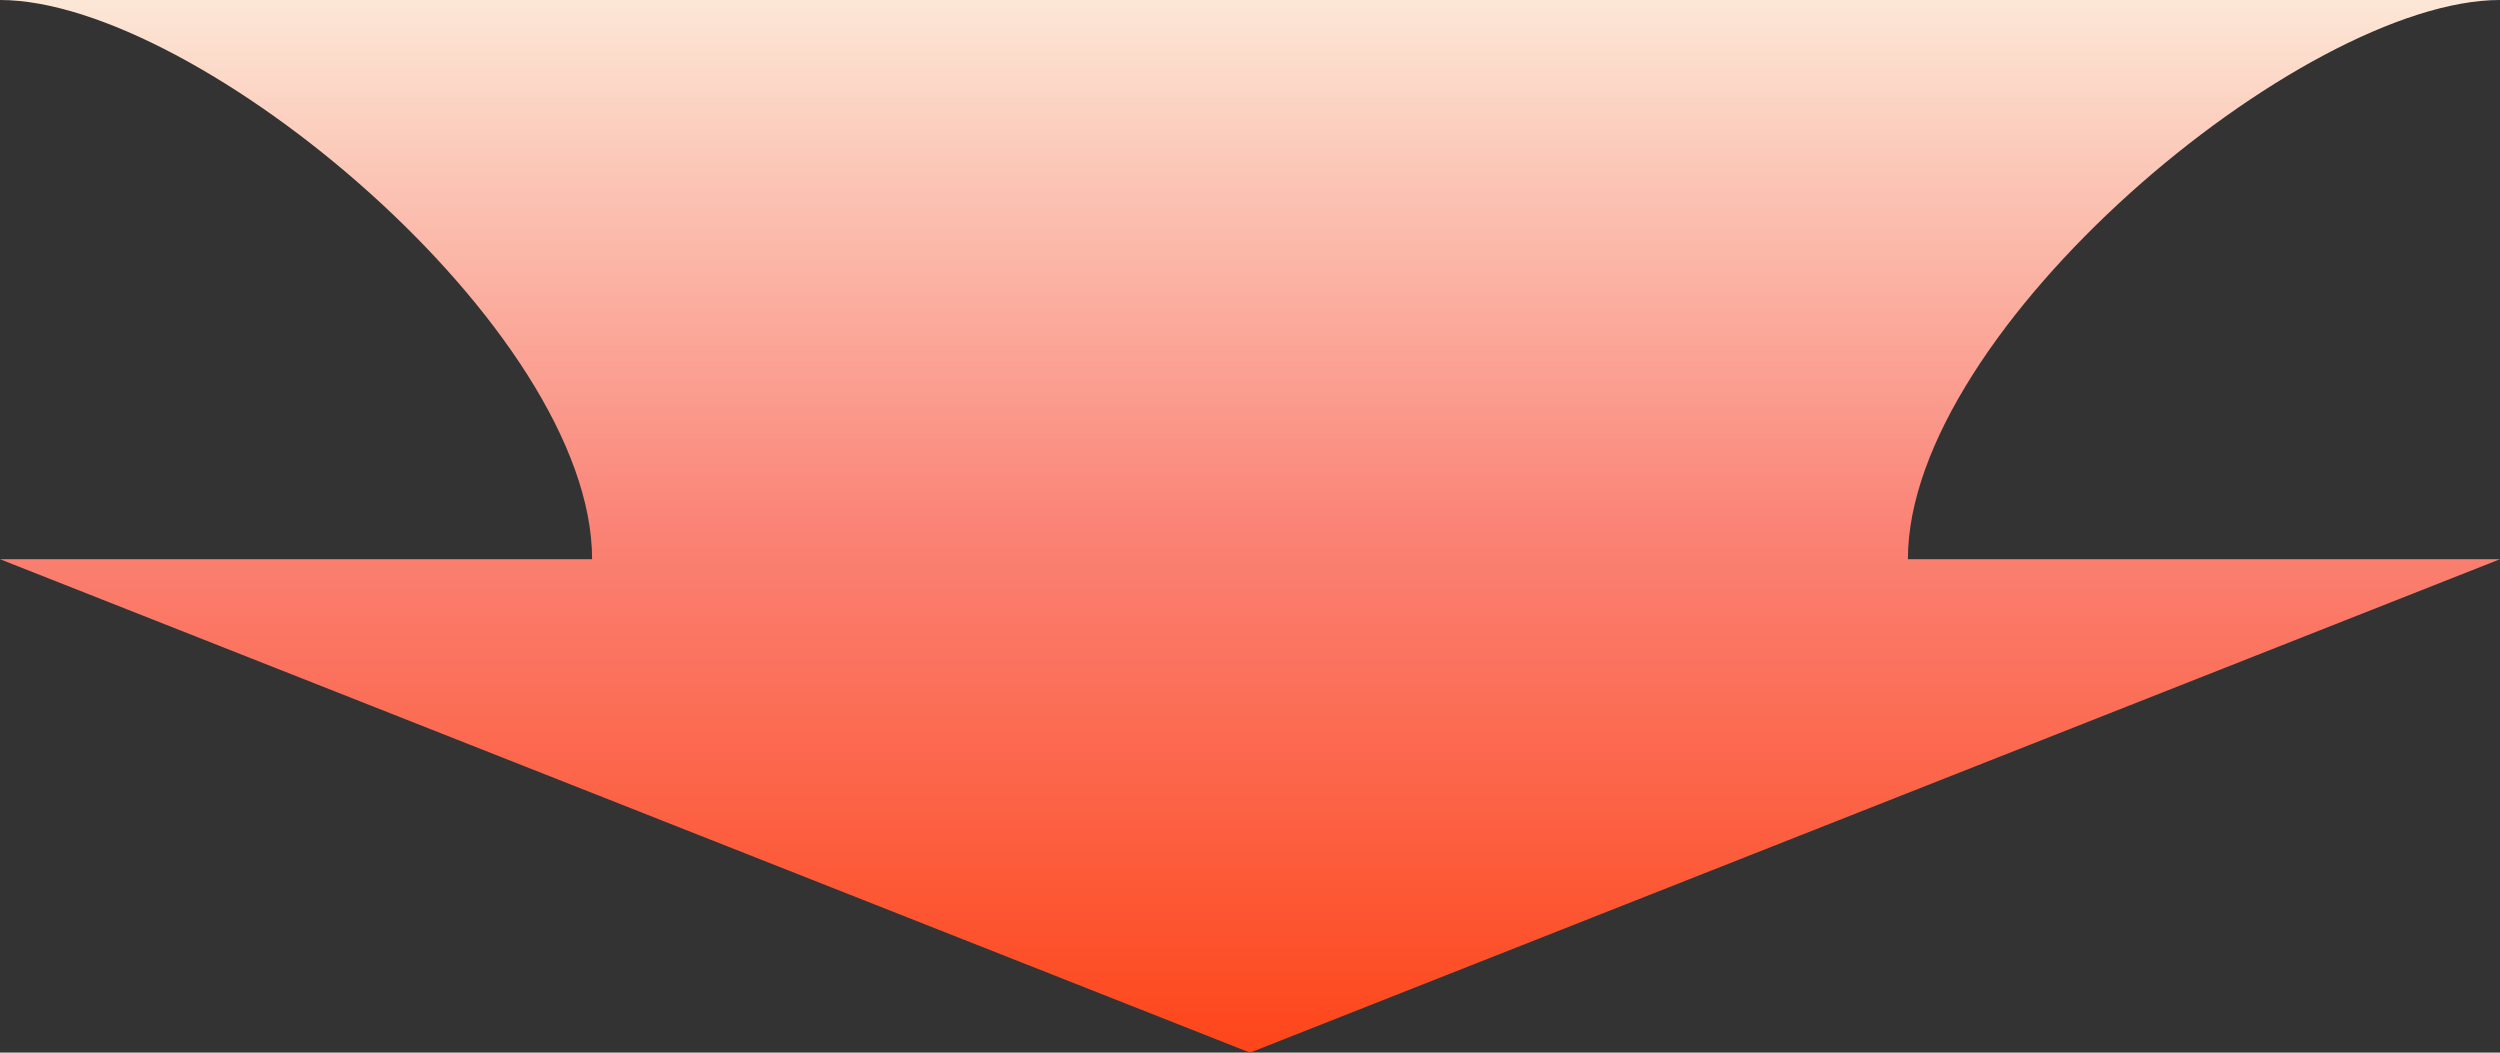 <svg xmlns="http://www.w3.org/2000/svg" xmlns:xlink="http://www.w3.org/1999/xlink" viewBox="0 0 152 64"><rect x="0" y="0" width="152" height="64" fill="#333333" stroke="none"/><defs><linearGradient id="ad6ebccb-1ac0-446b-9477-56e7d18d3483" x1="76" x2="76" y2="64" gradientUnits="userSpaceOnUse"><stop offset="0" stop-color="#fce7d6"/><stop offset="0.5" stop-color="#fa8376"/><stop offset="1" stop-color="#fe4519"/></linearGradient></defs><g id="eb4a9713-4a45-438a-b563-2bb4a675d6c0" data-name="レイヤー 2"><g id="a8338040-84c3-4e25-9069-04736ae6c7f1" data-name="レイアウト"><path d="M152,0H0C12,0,36,20,36,34H0L76,64l76-30H116C116,20,140,0,152,0Z" style="fill:url(#ad6ebccb-1ac0-446b-9477-56e7d18d3483)"/></g></g></svg>